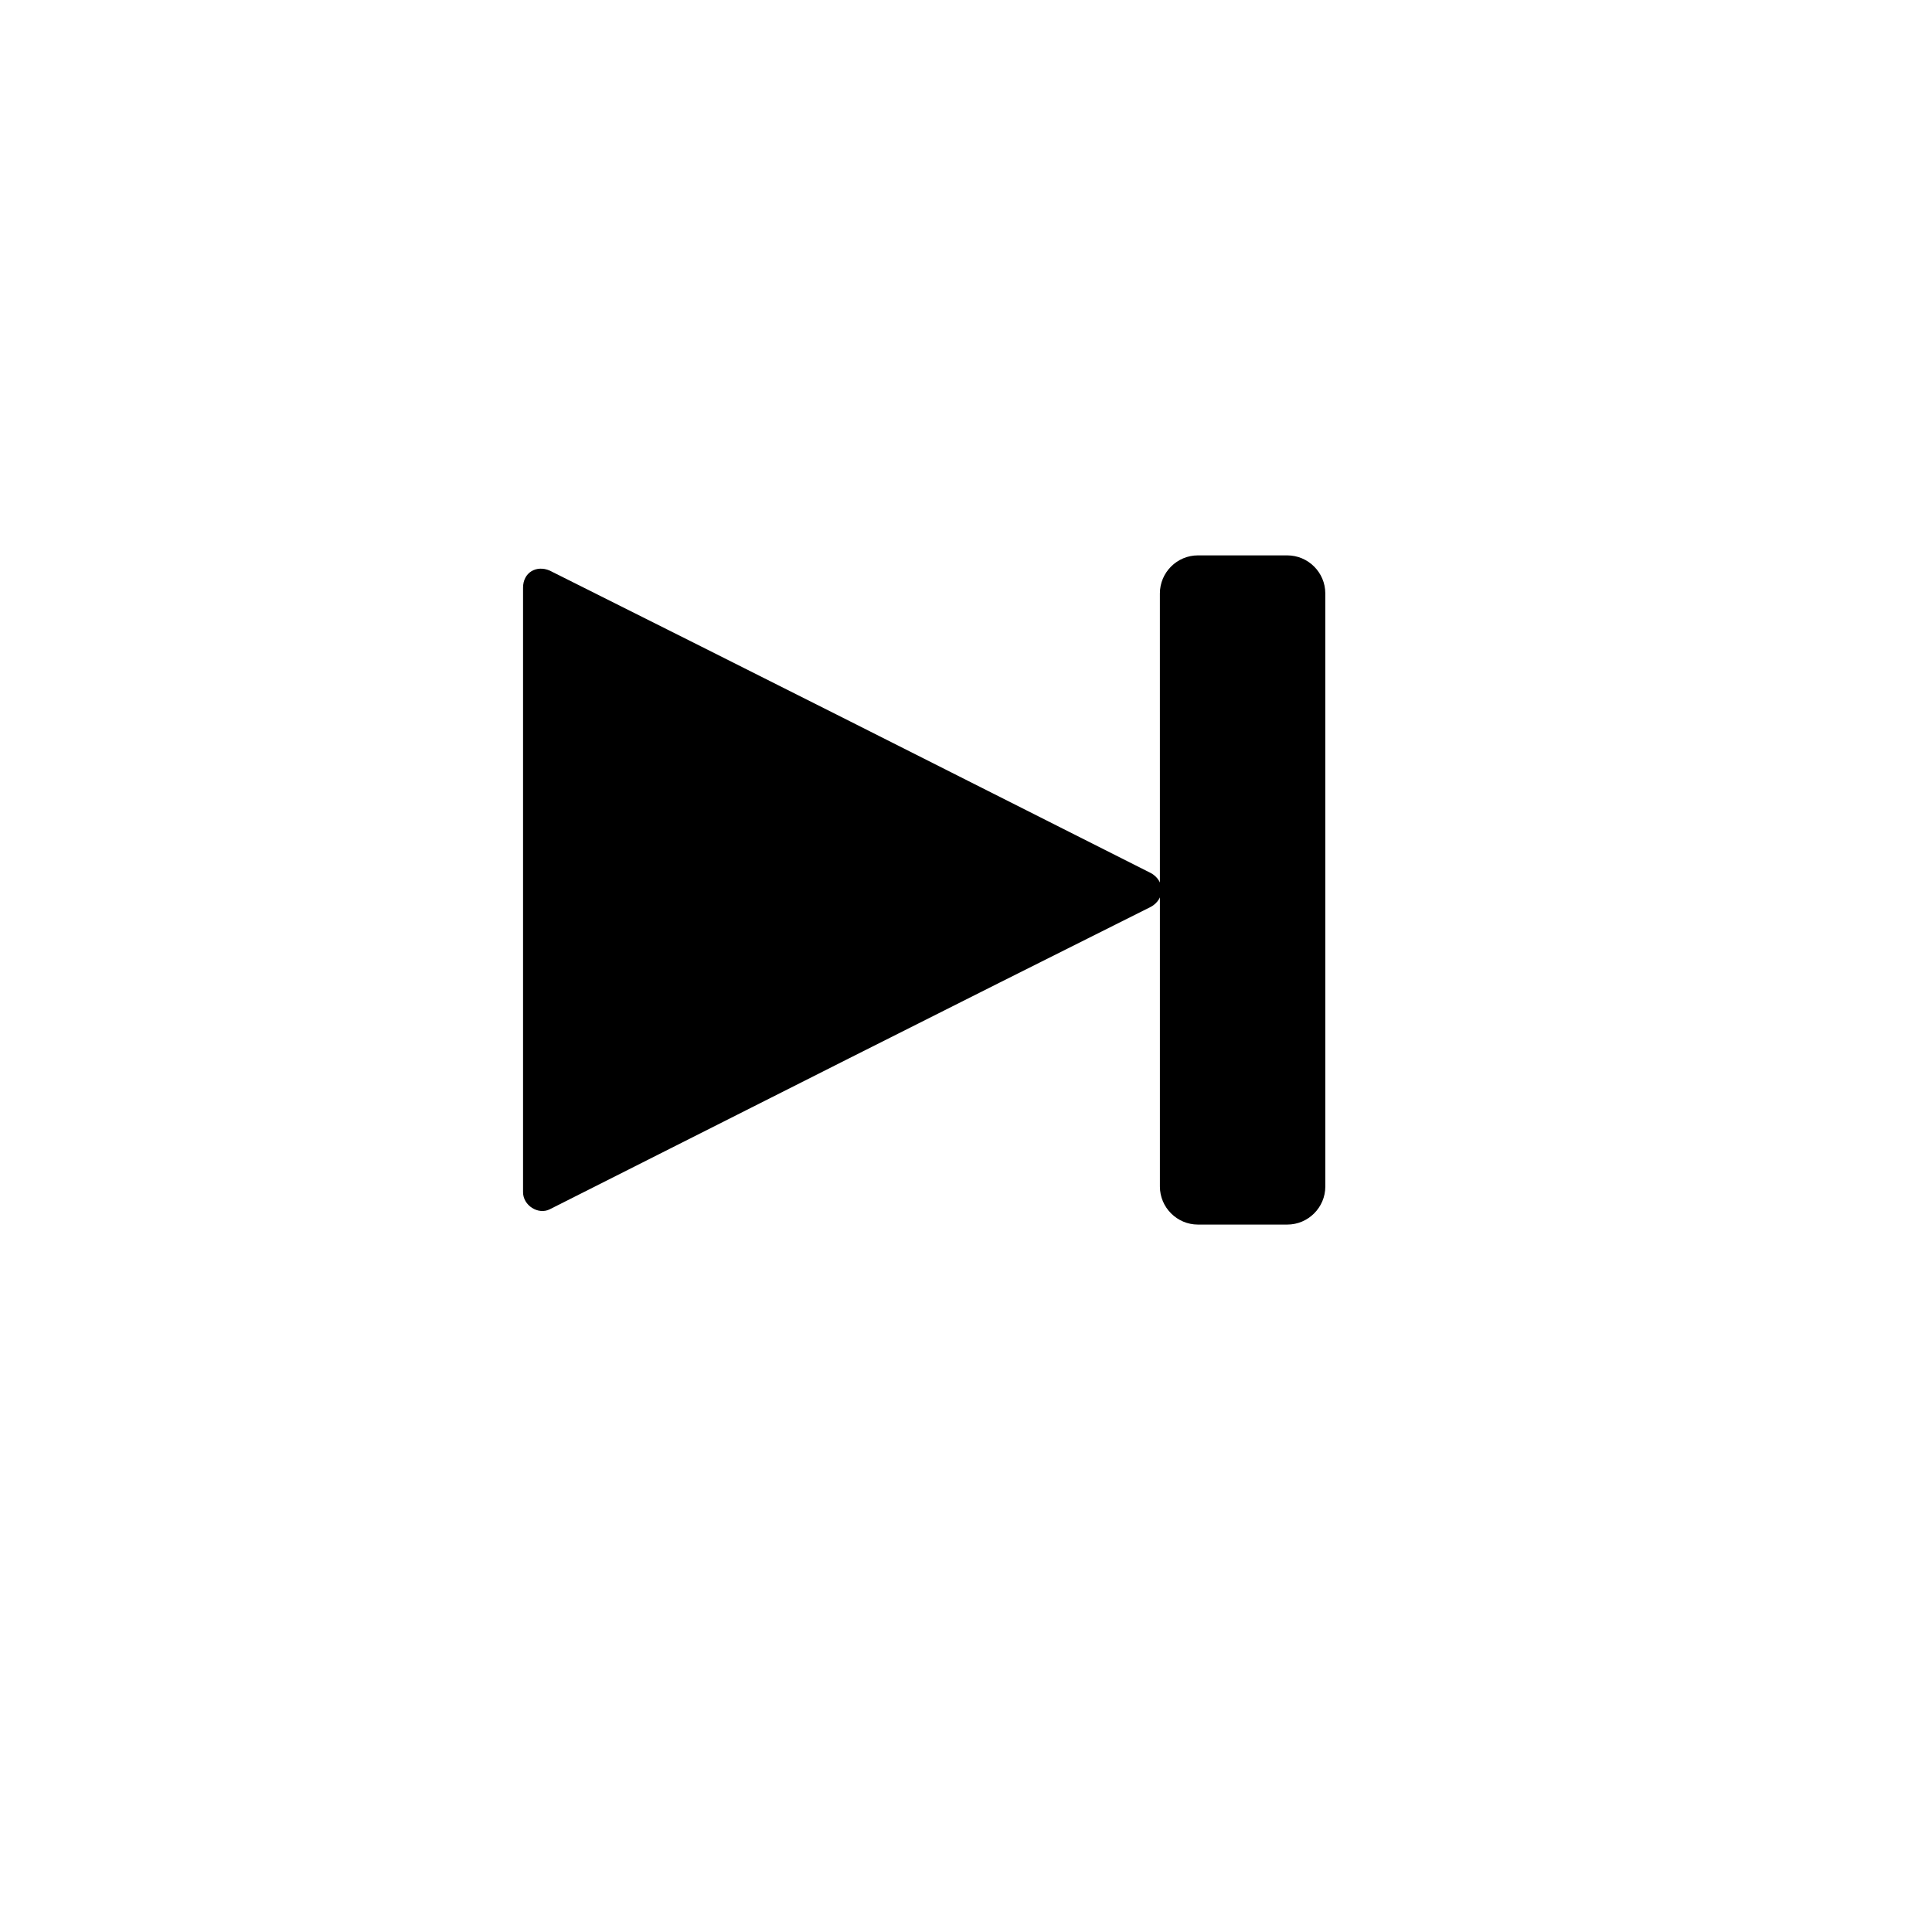 <?xml version="1.0" encoding="UTF-8"?>
<!-- Uploaded to: SVG Repo, www.svgrepo.com, Generator: SVG Repo Mixer Tools -->
<svg fill="#000000" width="800px" height="800px" version="1.1" viewBox="144 144 512 512" xmlns="http://www.w3.org/2000/svg">
 <g>
  <path d="m448.87 375.31c-52.898-26.703-105.8-53.402-159.2-80.105-3.527-1.512-7.055 0.504-7.055 4.535v160.21c0 3.527 4.031 6.047 7.055 4.535 52.898-26.703 105.8-53.402 159.2-80.105 2.016-1.008 3.023-3.023 3.023-4.535 0-1.512-1.008-3.527-3.023-4.535z"/>
  <path d="m485.14 291.18h-23.68c-5.543 0-10.078 4.535-10.078 10.078l0.004 78.594v78.594c0 5.543 4.535 10.078 10.078 10.078h23.68c5.543 0 10.078-4.535 10.078-10.078l-0.004-157.19c0-5.539-4.535-10.074-10.078-10.074z"/>
 </g>
</svg>